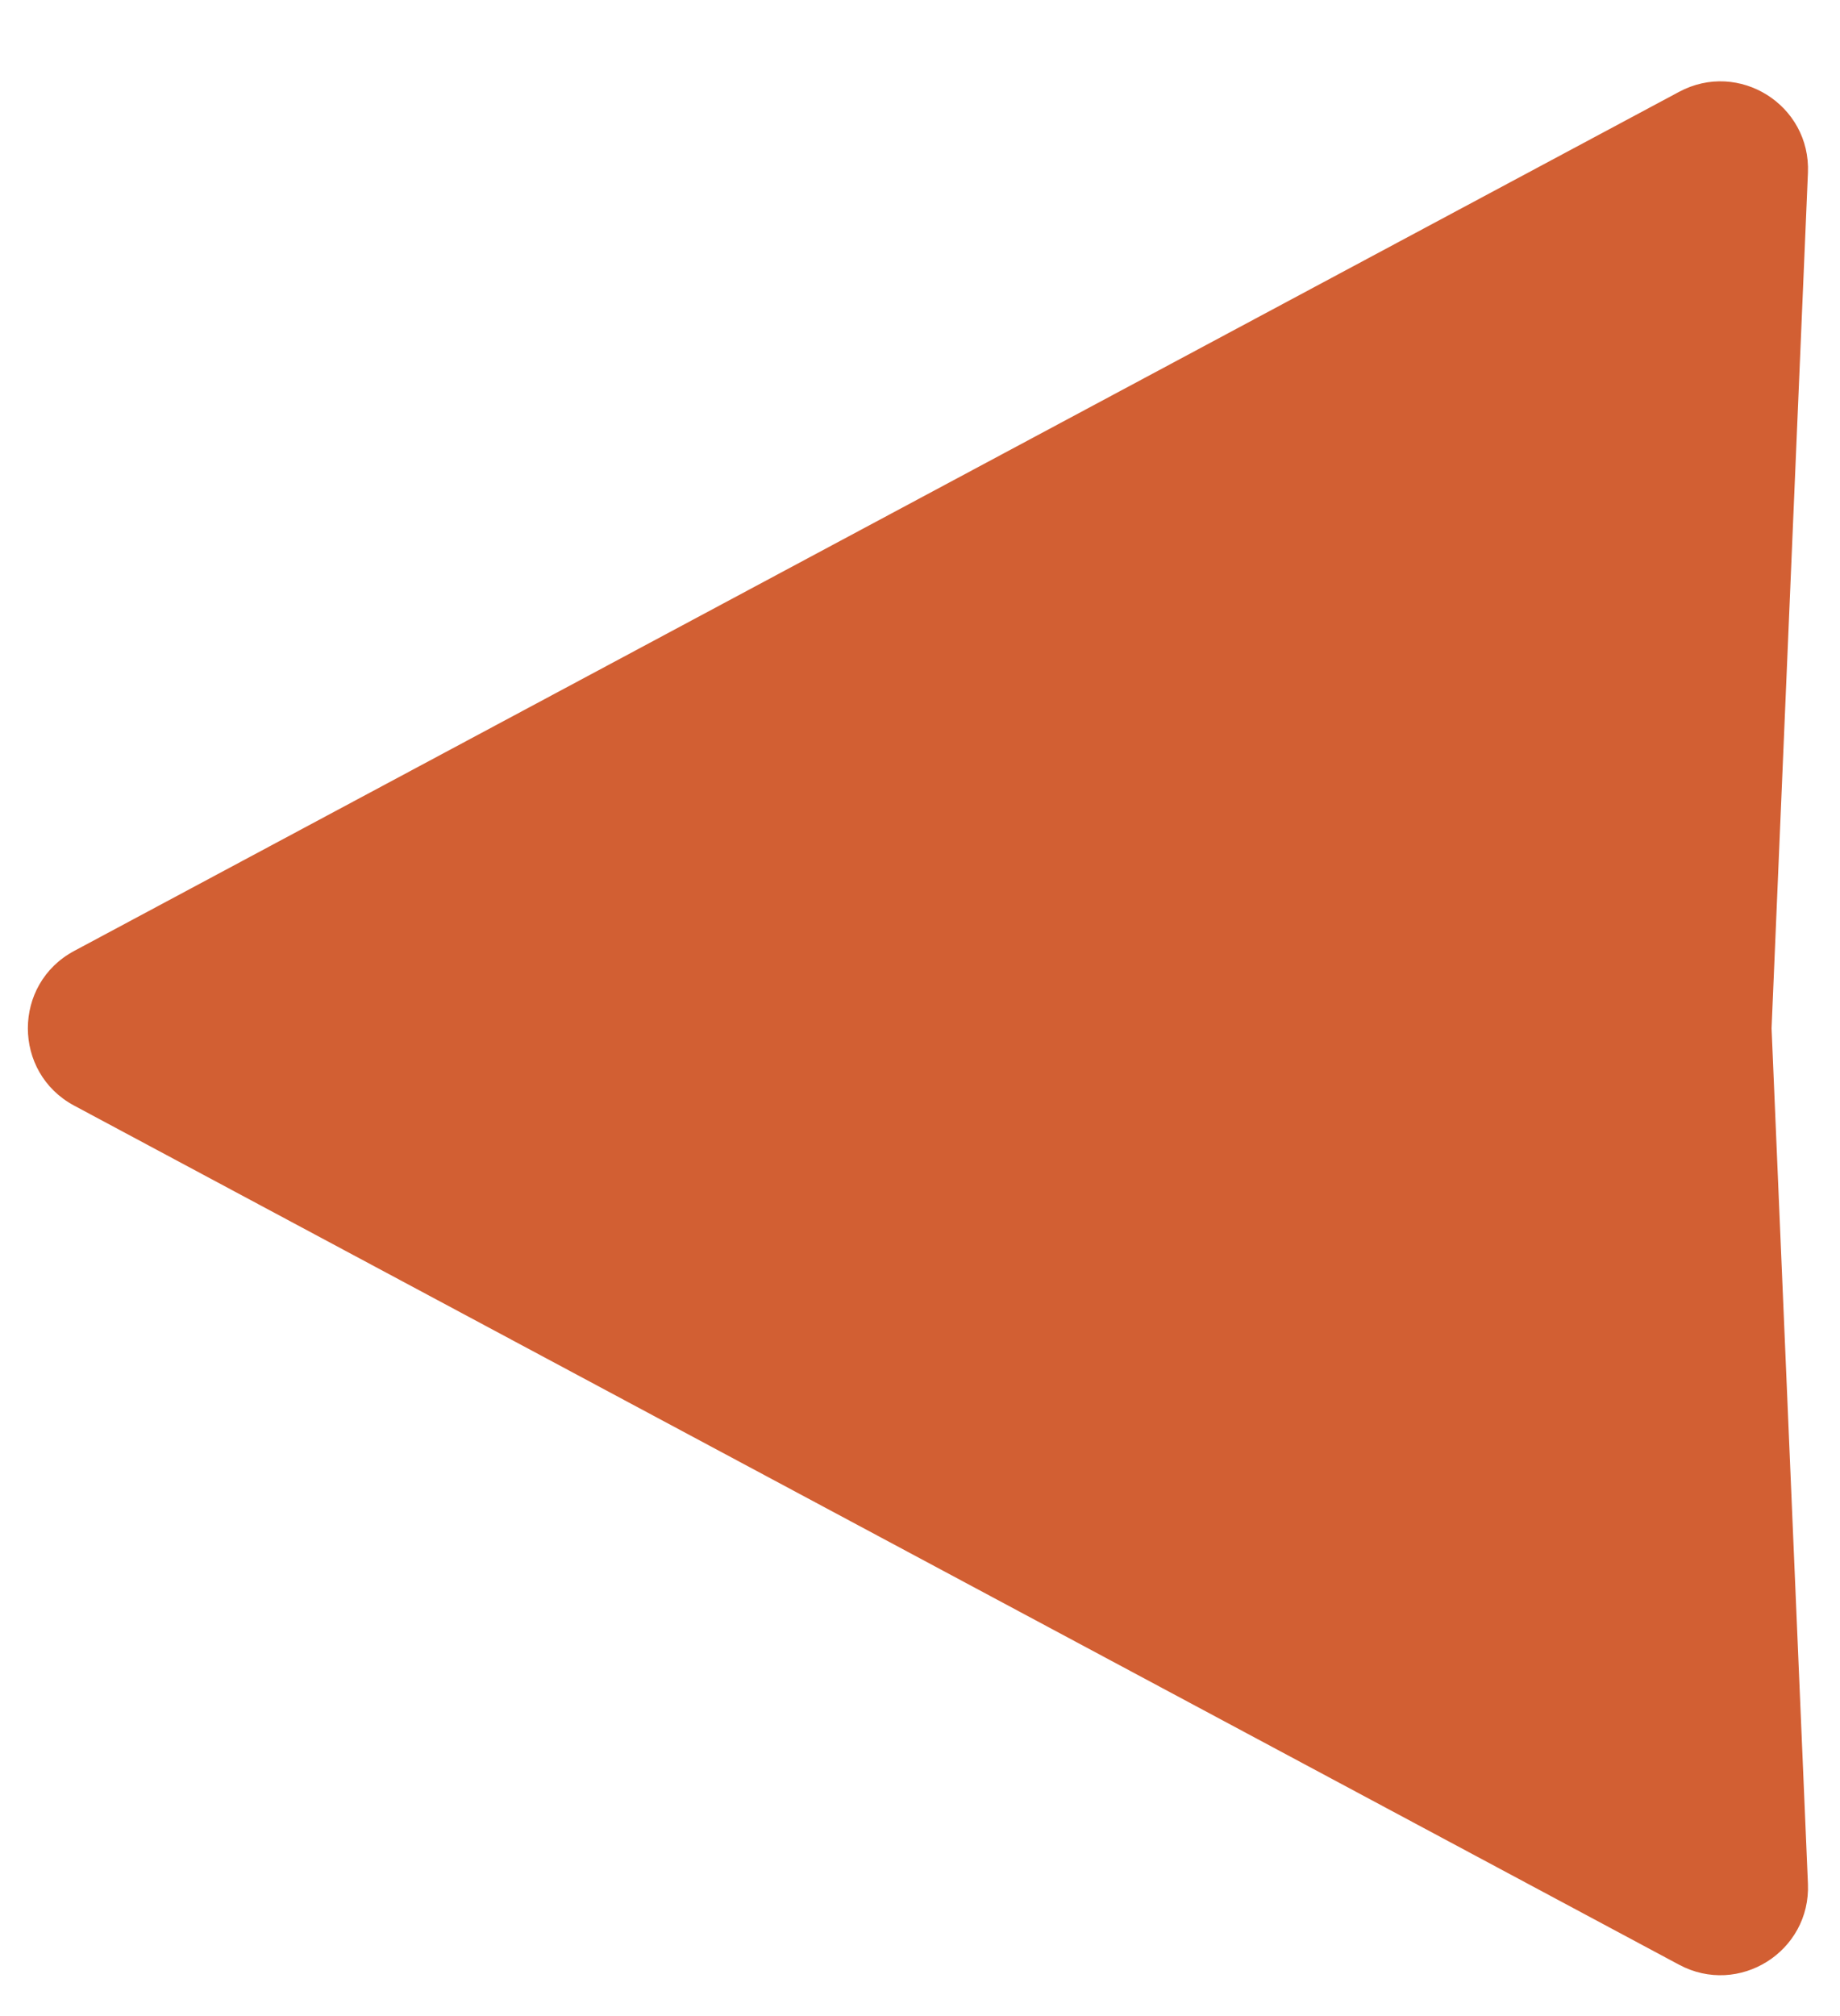 <?xml version="1.0" encoding="UTF-8"?> <svg xmlns="http://www.w3.org/2000/svg" width="21" height="23" viewBox="0 0 21 23" fill="none"> <path d="M20.634 1.972C20.667 1.198 19.846 0.682 19.163 1.048L0.846 10.849C0.142 11.226 0.142 12.236 0.846 12.613L19.163 22.414C19.846 22.78 20.667 22.264 20.634 21.49L20.219 11.731L20.634 1.972Z" fill="#D25F33"></path> </svg> 